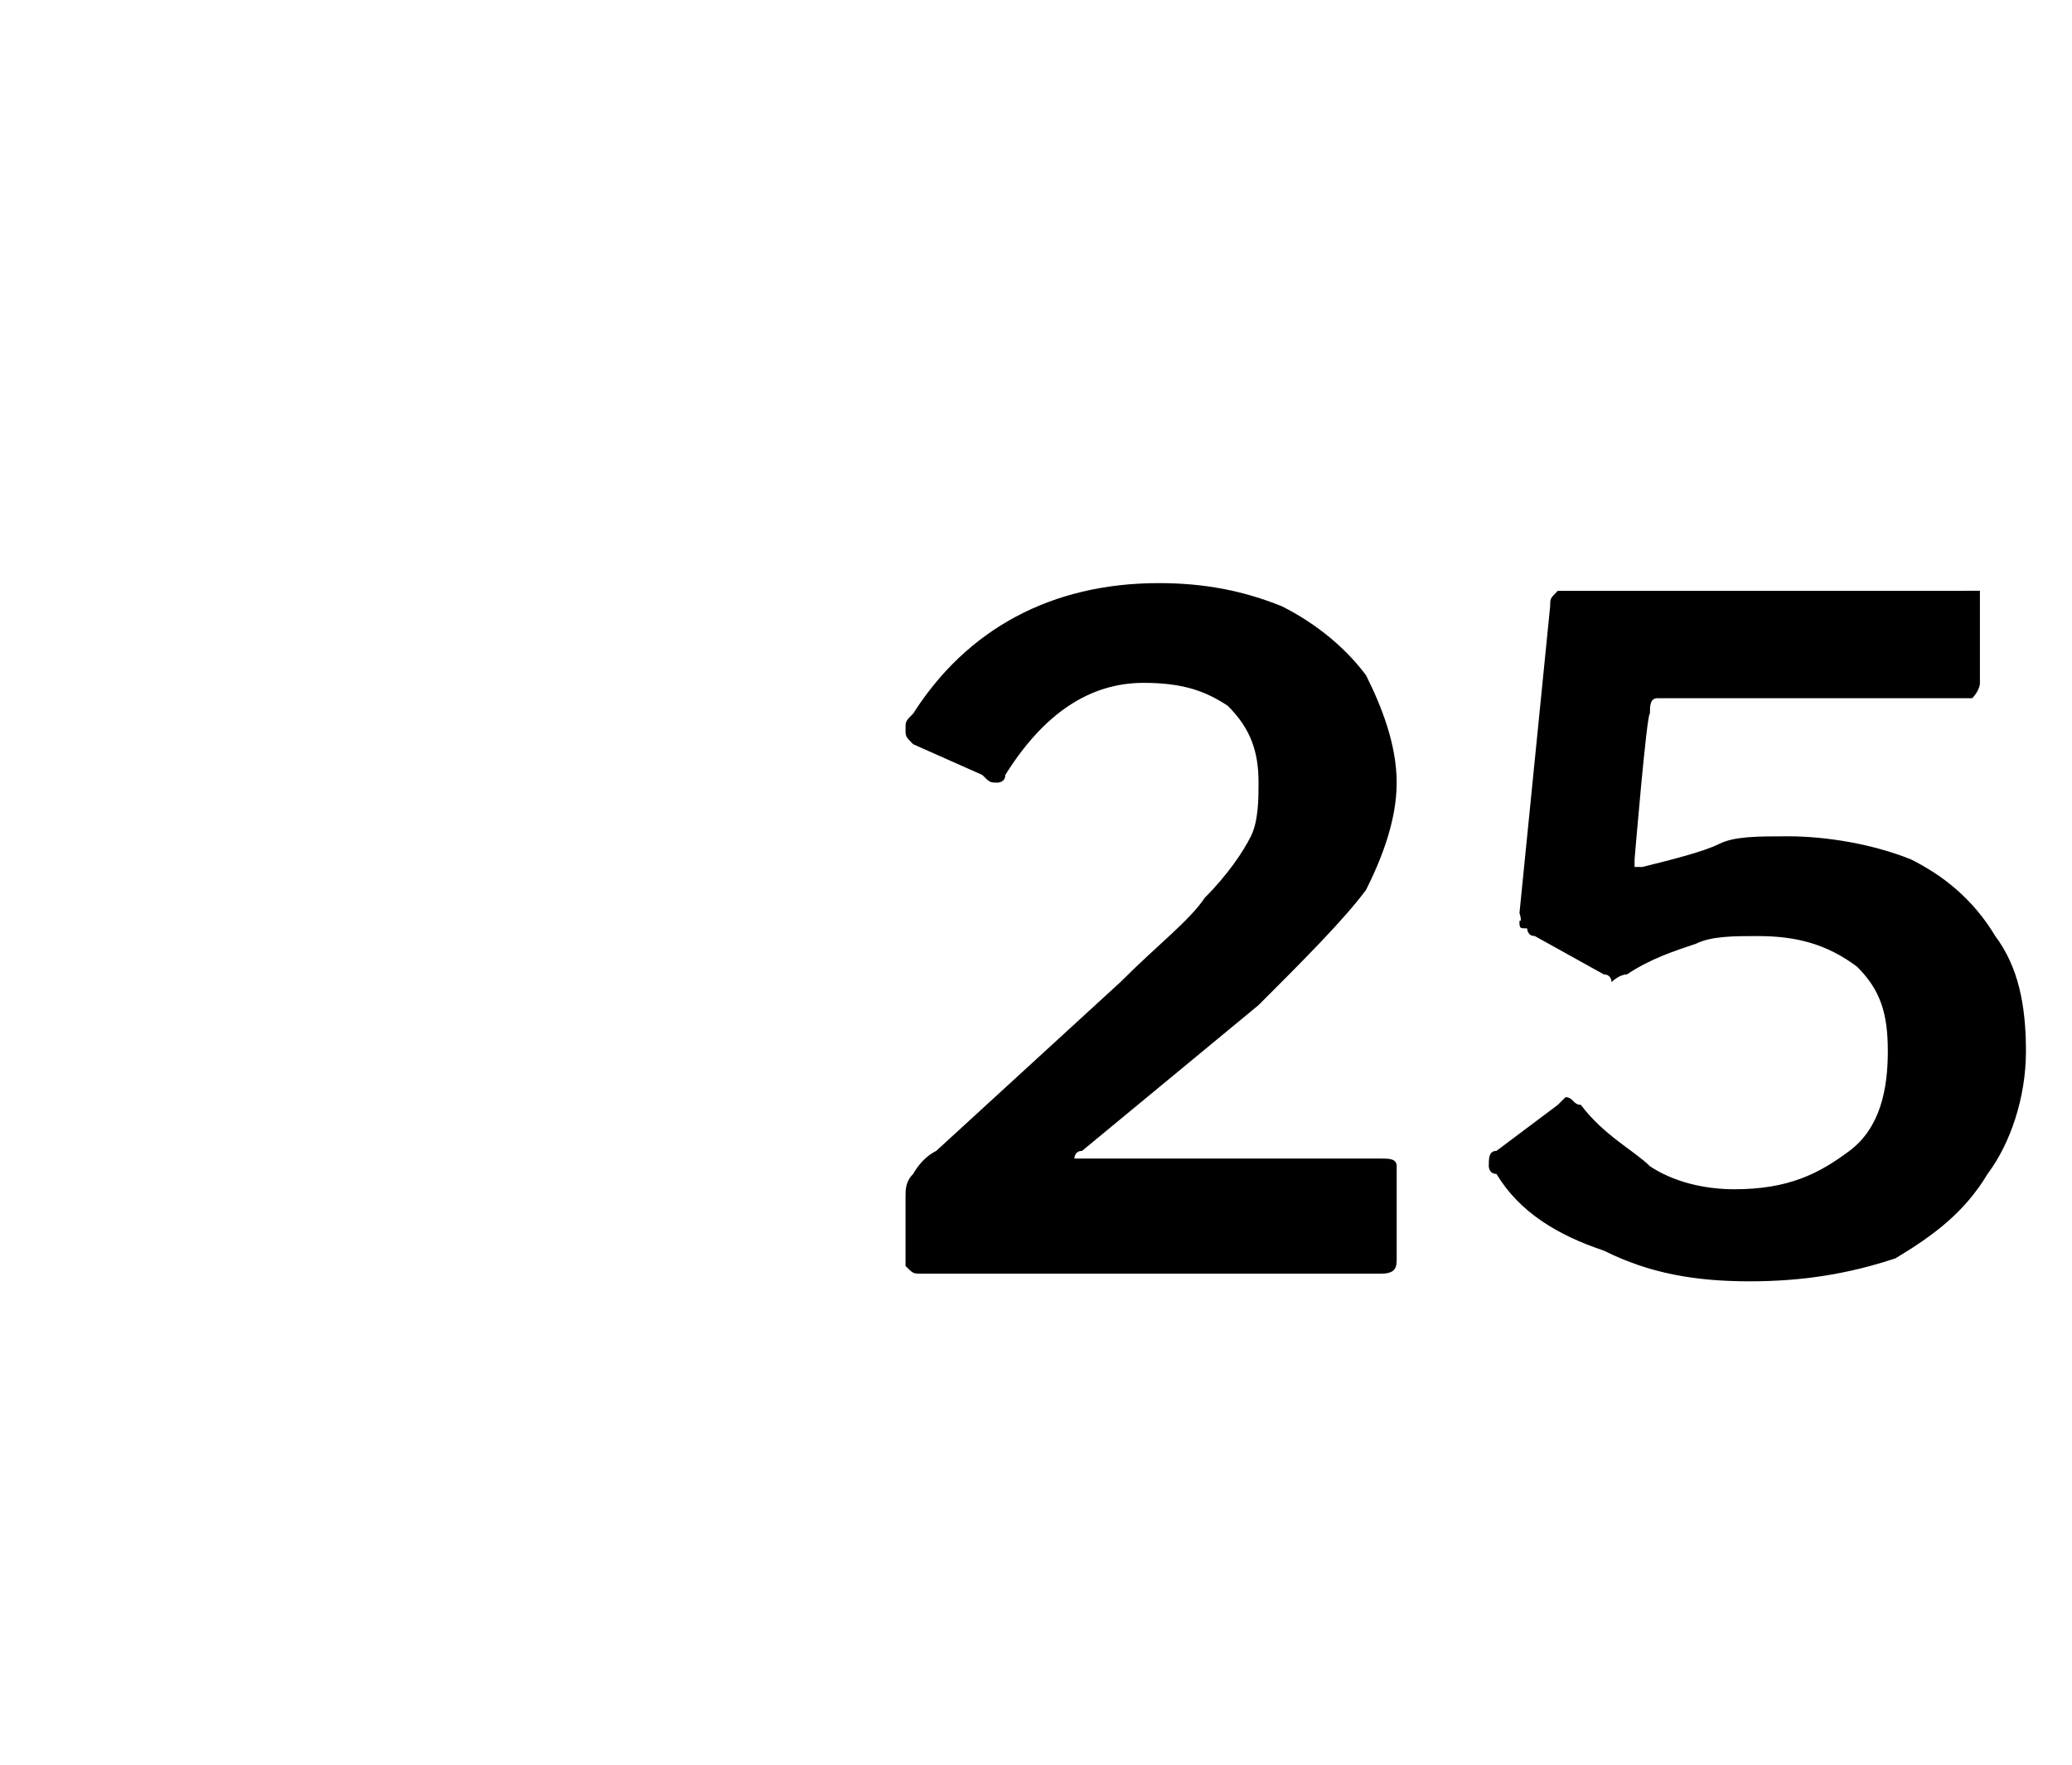 <?xml version="1.0" standalone="no"?><!DOCTYPE svg PUBLIC "-//W3C//DTD SVG 1.1//EN" "http://www.w3.org/Graphics/SVG/1.1/DTD/svg11.dtd"><svg xmlns="http://www.w3.org/2000/svg" version="1.1" width="27px" height="23px" viewBox="0 -1 27 23" style="top:-1px"><desc>25</desc><defs/><g id="Polygon42733"><path d="m14.6 11.8c.5-.5.9-.8 1.1-1.1c.3-.3.5-.6.6-.8c.1-.2.1-.5.1-.7c0-.4-.1-.7-.4-1c-.3-.2-.6-.3-1.1-.3c-.7 0-1.3.4-1.8 1.2c0 .1-.1.1-.1.1c-.1 0-.1 0-.2-.1l-.9-.4c-.1-.1-.1-.1-.1-.2s0-.1.1-.2c.7-1.1 1.8-1.7 3.2-1.7c.6 0 1.1.1 1.6.3c.4.2.8.5 1.1.9c.2.4.4.9.4 1.4c0 .5-.2 1-.4 1.4c-.3.4-.8.9-1.4 1.5L14.1 14c-.1 0-.1.1-.1.1h4c.1 0 .2 0 .2.1v1.2c0 .1 0 .2-.2.2h-6c-.1 0-.1 0-.2-.1v-.9c0-.1 0-.2.1-.3c0 0 .1-.2.3-.3l2.4-2.2zm11-5.1h.2v1.2c0 .1-.1.2-.1.2h-4.1c-.1 0-.1.1-.1.2c-.04-.02-.2 1.9-.2 1.9c0 0-.01.01 0 0v.1h.1c.4-.1.8-.2 1-.3c.2-.1.5-.1.9-.1c.5 0 1.1.1 1.6.3c.4.2.8.5 1.1 1c.3.4.4.9.4 1.5c0 .6-.2 1.2-.5 1.6c-.3.5-.7.8-1.2 1.1c-.6.2-1.2.3-1.9.3c-.7 0-1.3-.1-1.9-.4c-.6-.2-1.1-.5-1.4-1c-.1 0-.1-.1-.1-.1c0-.1 0-.2.1-.2l.8-.6l.1-.1c.1 0 .1.1.2.1c.3.4.7.6.9.8c.3.2.7.3 1.1.3c.7 0 1.1-.2 1.5-.5c.4-.3.5-.8.5-1.3c0-.5-.1-.8-.4-1.1c-.4-.3-.8-.4-1.3-.4c-.3 0-.6 0-.8.1c-.3.1-.6.2-.9.4c-.1 0-.2.1-.2.1c0 0 0-.1-.1-.1l-.9-.5c-.1 0-.1-.1-.1-.1c-.1 0-.1 0-.1-.1c.04.02 0-.1 0-.1l.4-4c0-.1 0-.1.1-.2h5.3z" stroke="none" fill="#000"/></g></svg>